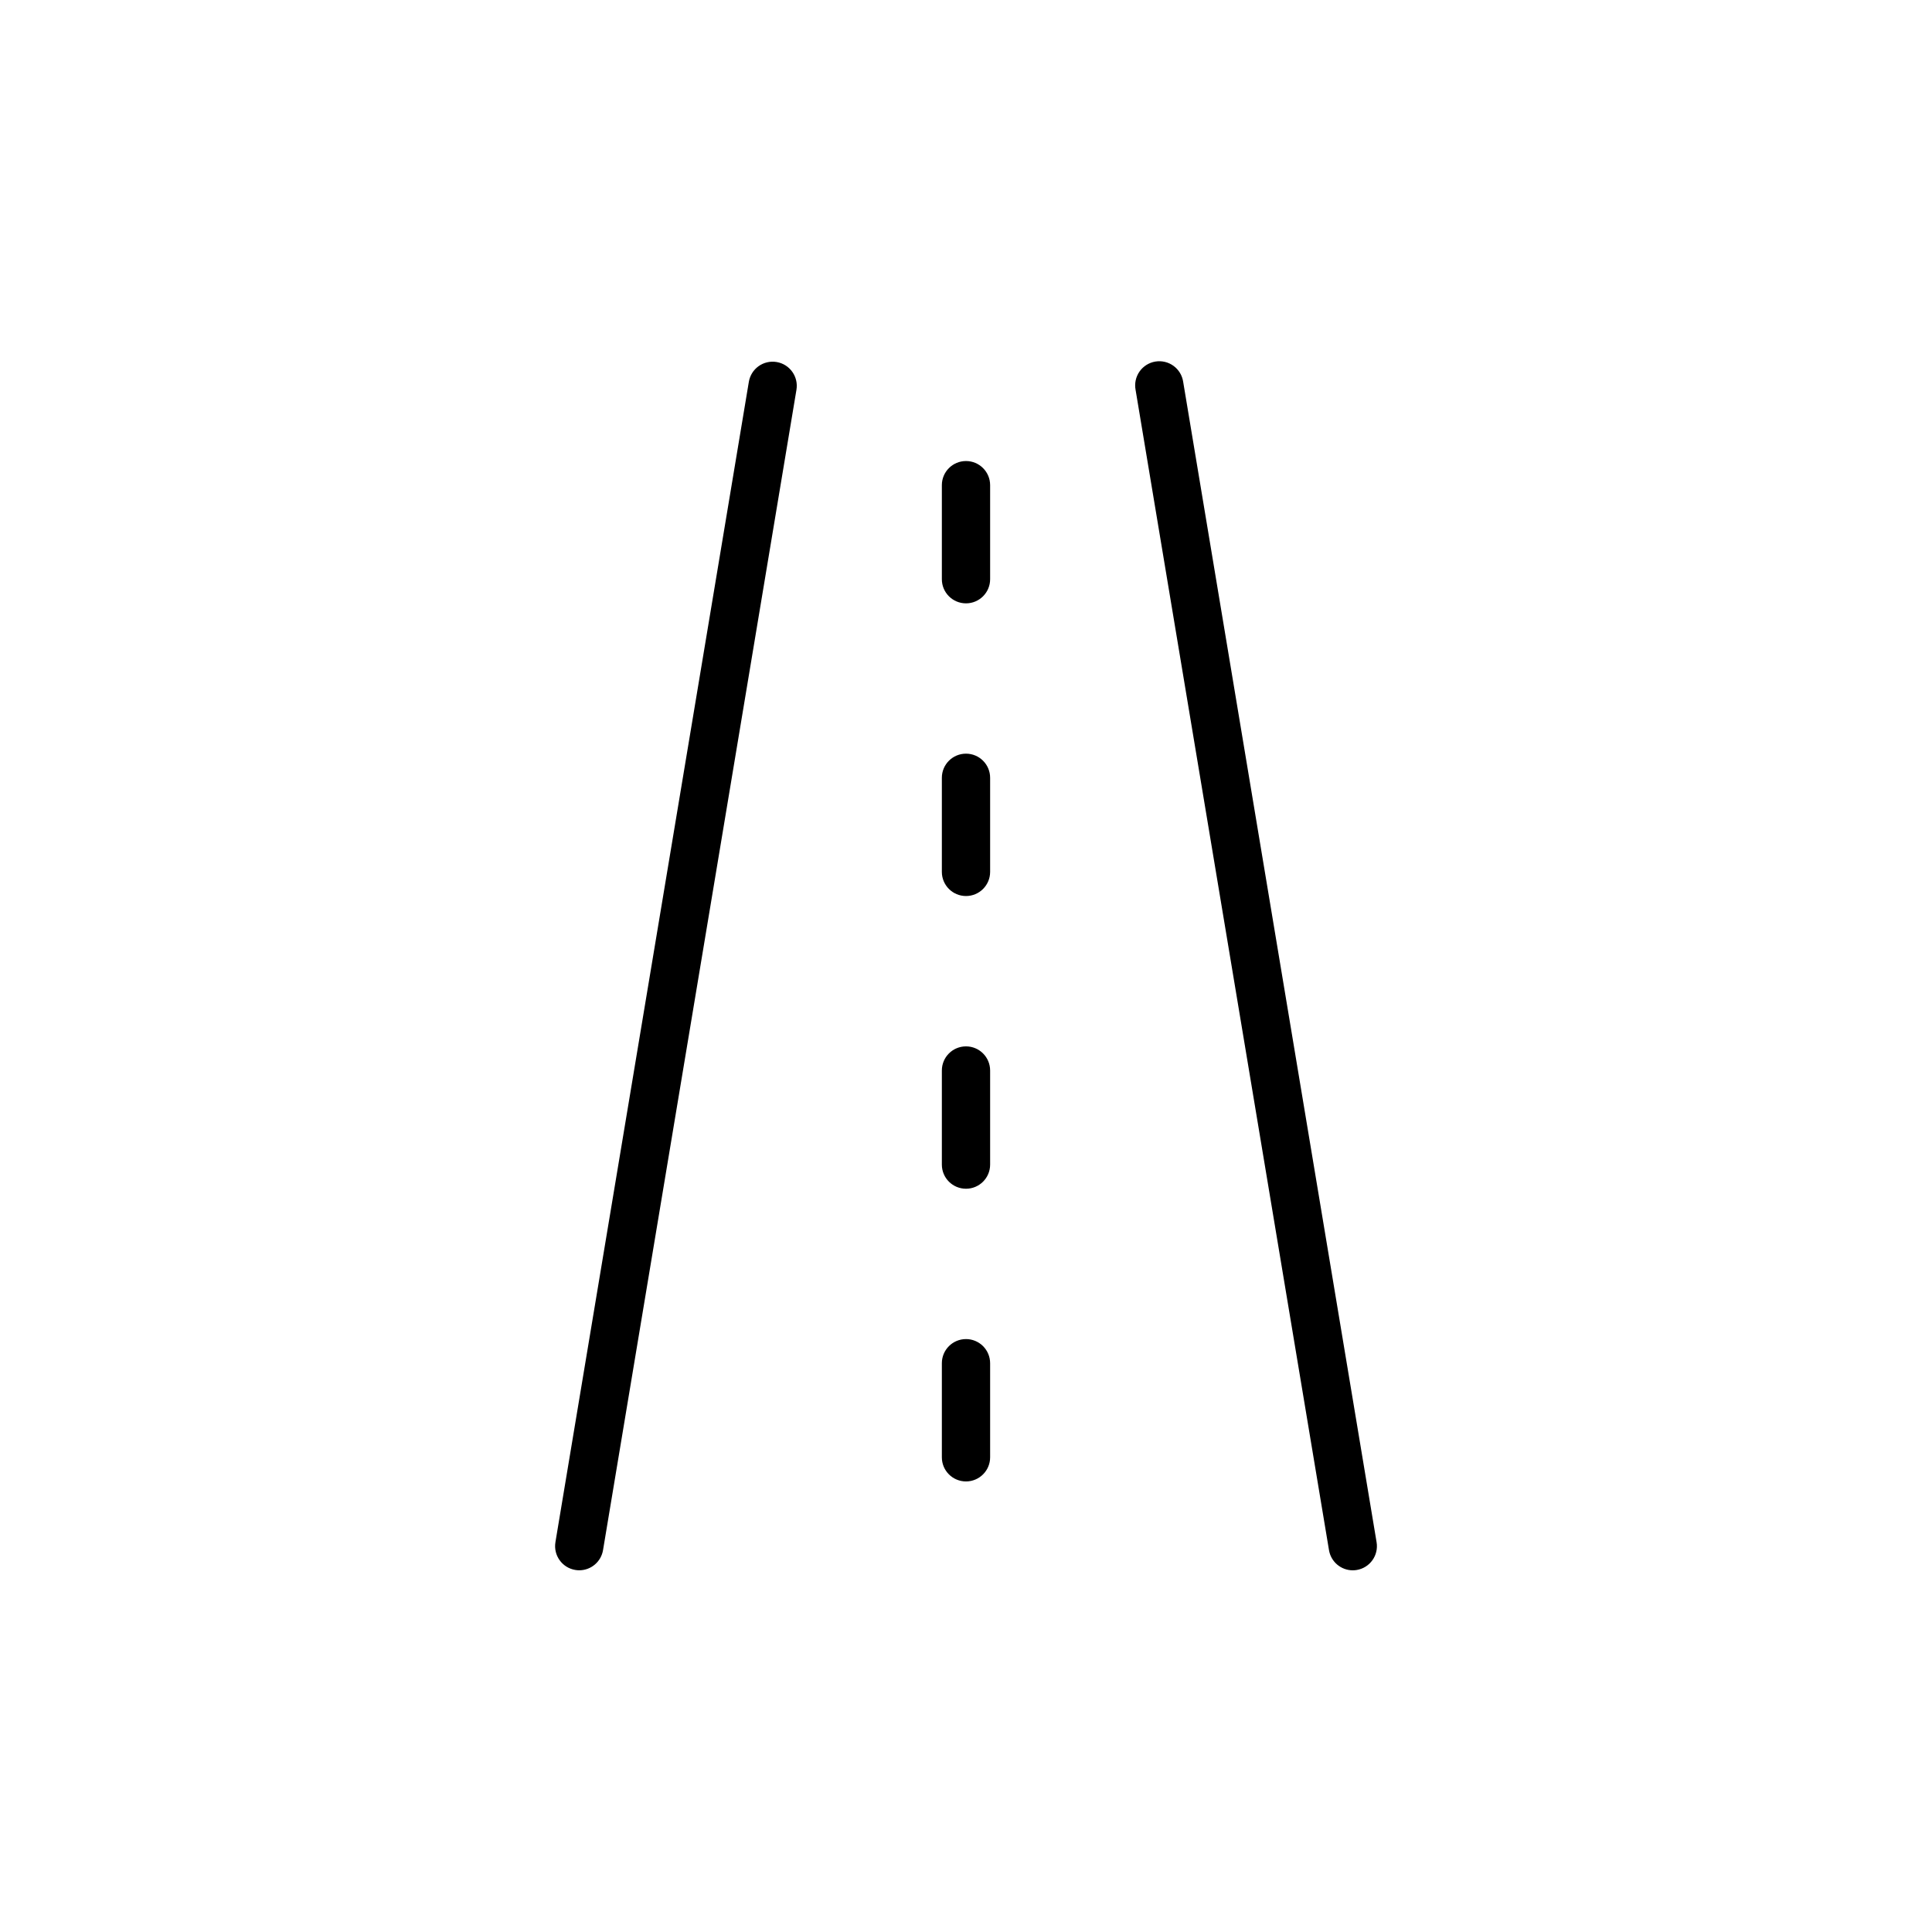 <?xml version="1.0" encoding="UTF-8"?>
<!-- Uploaded to: SVG Repo, www.svgrepo.com, Generator: SVG Repo Mixer Tools -->
<svg fill="#000000" width="800px" height="800px" version="1.1" viewBox="144 144 512 512" xmlns="http://www.w3.org/2000/svg">
 <g>
  <path d="m349.81 239.94c-1.672-0.281-3.387 0.113-4.769 1.098-1.379 0.988-2.312 2.481-2.59 4.156l-51.258 307.5h0.004c-0.582 3.484 1.77 6.777 5.254 7.359 0.352 0.059 0.707 0.09 1.062 0.09 3.121-0.004 5.781-2.262 6.297-5.344l51.258-307.5c0.578-3.484-1.773-6.777-5.258-7.359z"/>
  <path d="m508.81 552.7-51.254-307.5c-0.25-1.699-1.172-3.231-2.562-4.242-1.387-1.012-3.125-1.422-4.82-1.141-1.695 0.285-3.207 1.238-4.191 2.644-0.984 1.41-1.359 3.156-1.043 4.844l51.258 307.5c0.512 3.082 3.176 5.34 6.297 5.344 0.355 0 0.711-0.031 1.062-0.09 3.484-0.582 5.836-3.875 5.254-7.359z"/>
  <path d="m400 266.18c-3.535 0-6.398 2.863-6.398 6.394v24.926c0 3.531 2.863 6.394 6.398 6.394 3.531 0 6.394-2.863 6.394-6.394v-24.926c0-3.531-2.863-6.394-6.394-6.394z"/>
  <path d="m400 343.73c-3.535 0-6.398 2.863-6.398 6.394v24.934c0 3.535 2.863 6.398 6.398 6.398 3.531 0 6.394-2.863 6.394-6.398v-24.934c0-3.531-2.863-6.394-6.394-6.394z"/>
  <path d="m400 421.3c-3.535 0-6.398 2.863-6.398 6.398v24.934c0 3.531 2.863 6.394 6.398 6.394 3.531 0 6.394-2.863 6.394-6.394v-24.934c0-3.535-2.863-6.398-6.394-6.398z"/>
  <path d="m400 498.87c-3.535 0-6.398 2.863-6.398 6.394v24.938c0 3.531 2.863 6.394 6.398 6.394 3.531 0 6.394-2.863 6.394-6.394v-24.918c0.004-1.699-0.668-3.328-1.867-4.535-1.199-1.203-2.828-1.879-4.527-1.879z"/>
 </g>
</svg>